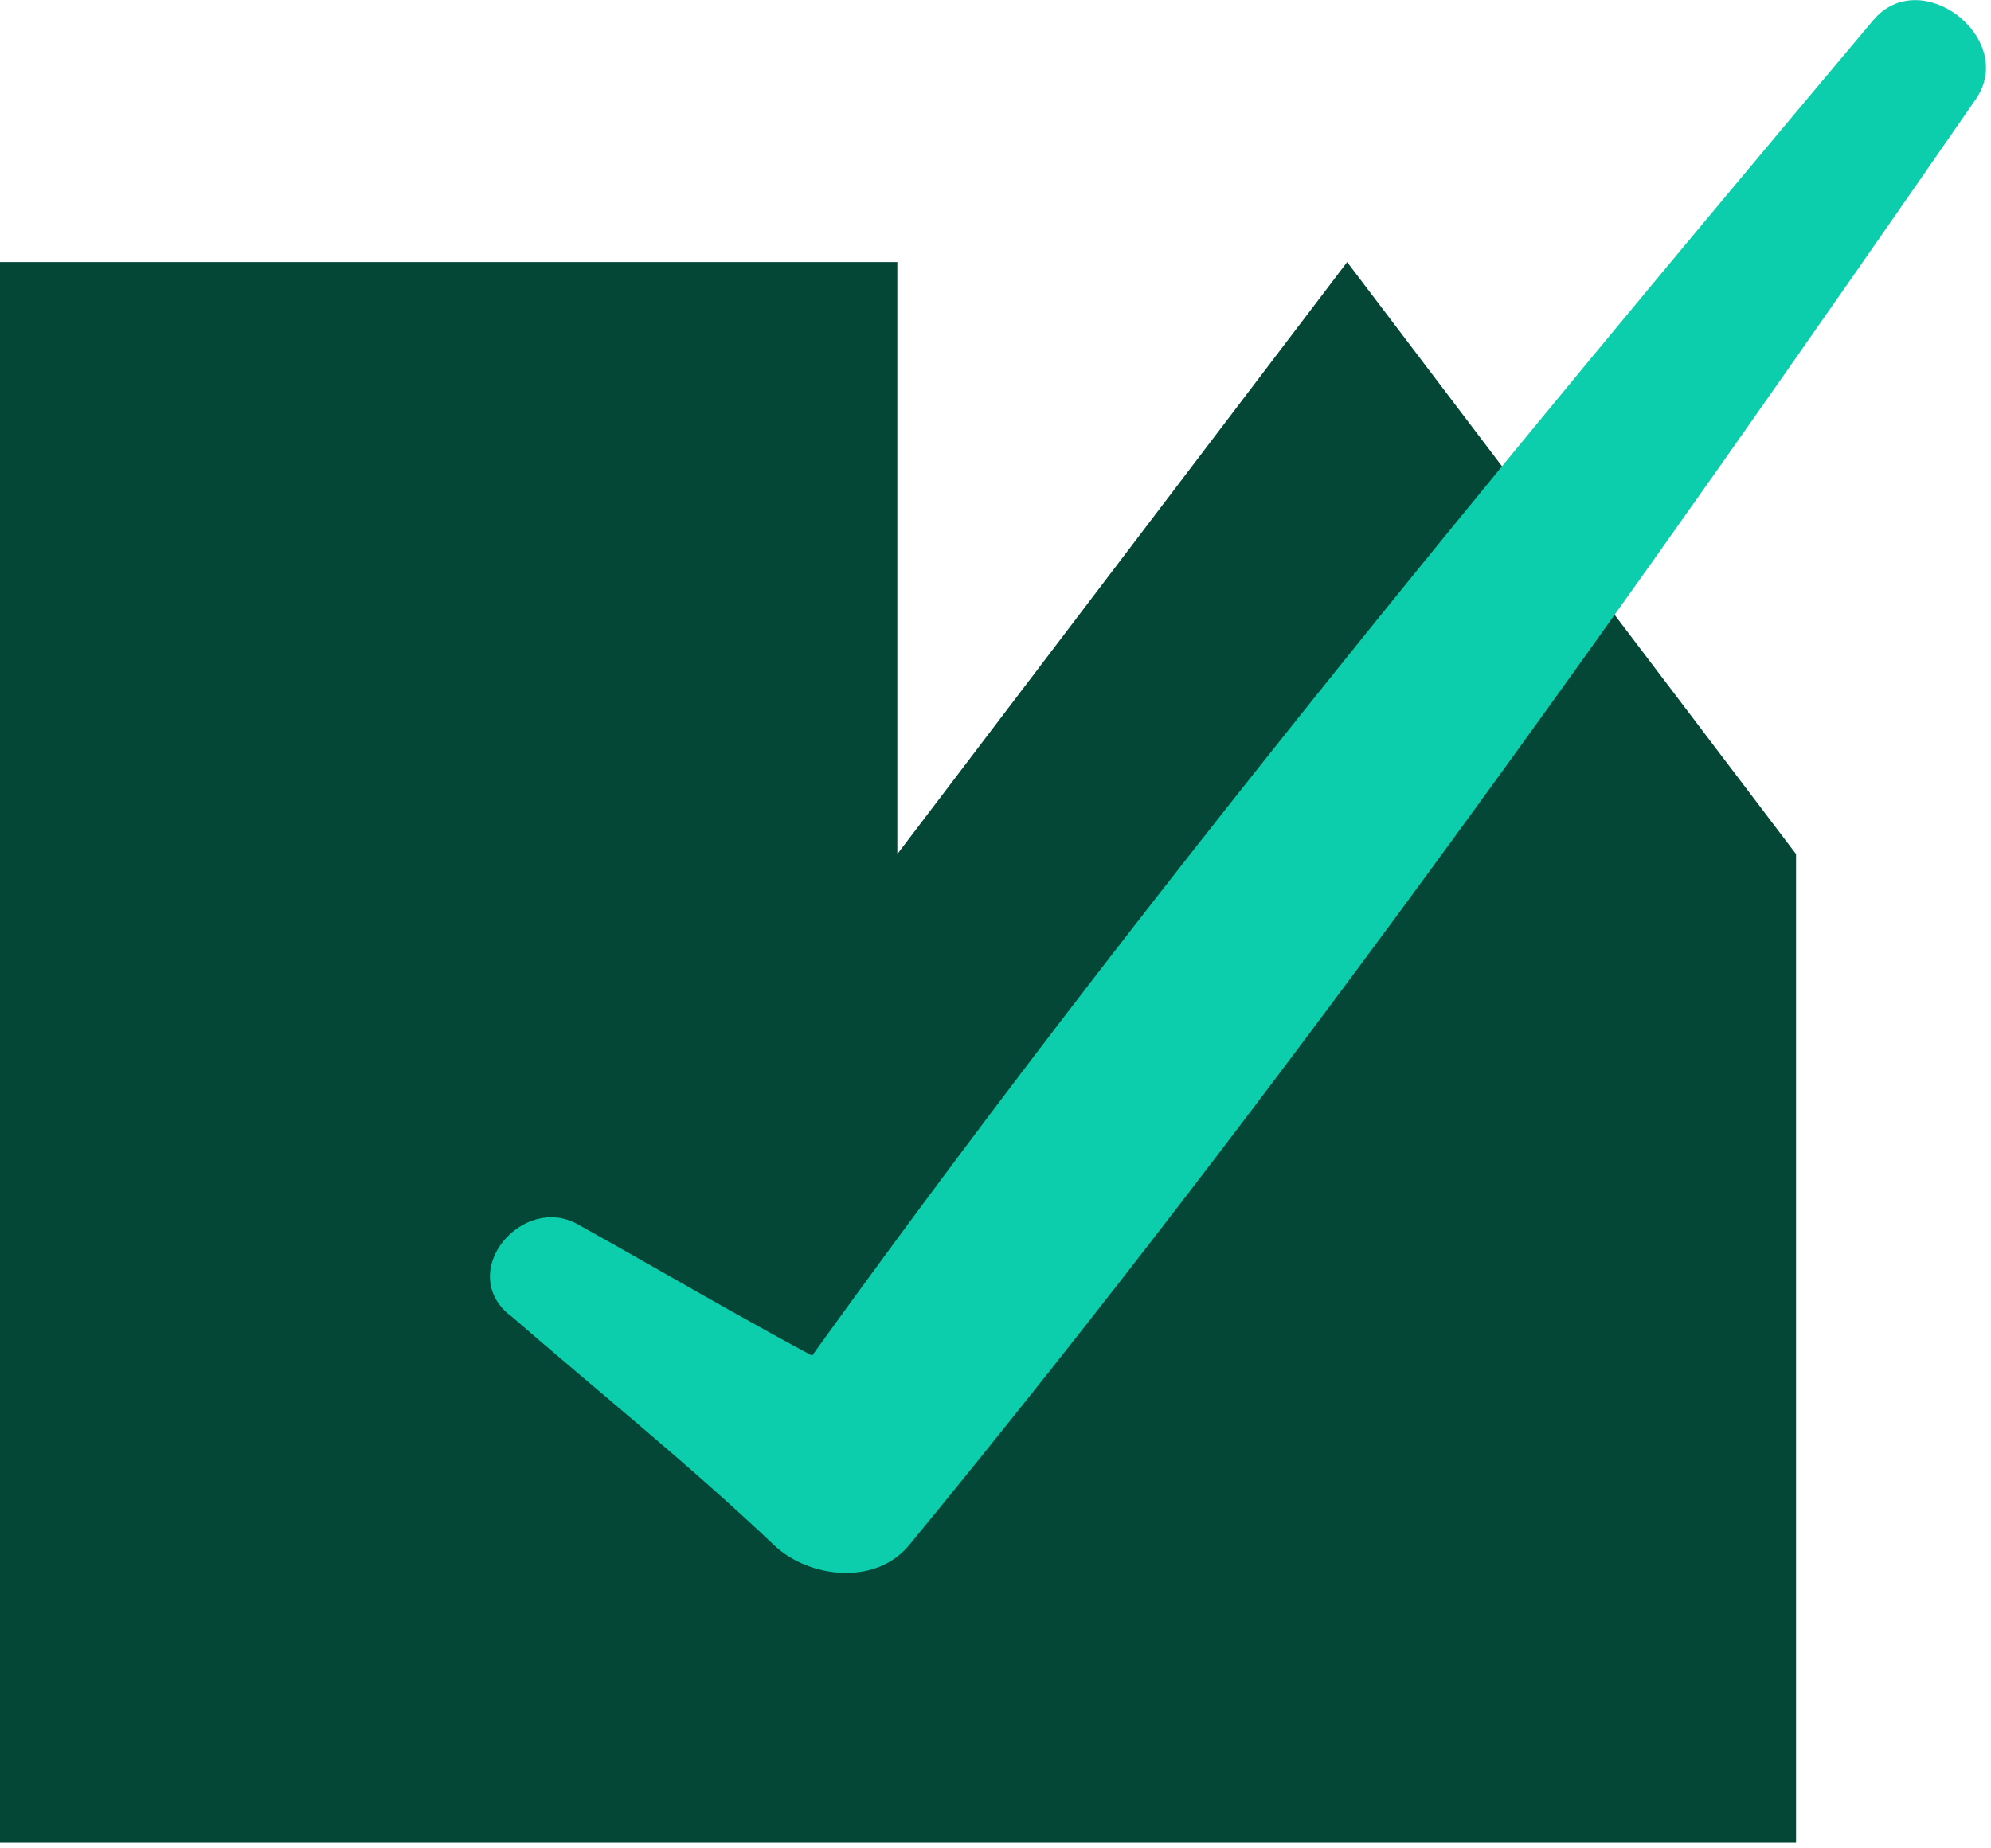 <svg width="98" height="91" viewBox="0 0 98 91" fill="none" xmlns="http://www.w3.org/2000/svg">
<g clip-path="url(#clip0_207_10)">
<path d="M66.309 12.902L88.404 42.048V90.731H0V12.902H44.168V42.048" fill="#044736"/>
<path d="M25.045 64.697C29.399 68.476 33.938 72.116 38.108 76.079C39.813 77.692 43.085 78.083 44.744 76.079C63.429 53.338 80.525 29.054 97.252 4.885C99.303 1.913 94.556 -1.796 92.206 0.992C73.29 23.502 54.375 46.38 37.371 70.388C39.514 69.835 41.657 69.259 43.776 68.706C38.546 66.126 33.523 63.107 28.432 60.273C25.736 58.776 22.51 62.531 25.022 64.697" fill="#0CCDAC"/>
</g>
<defs>
<clipPath id="clip0_207_10">
<rect width="97.759" height="90.731" fill="white"/>
</clipPath>
</defs>
</svg>
